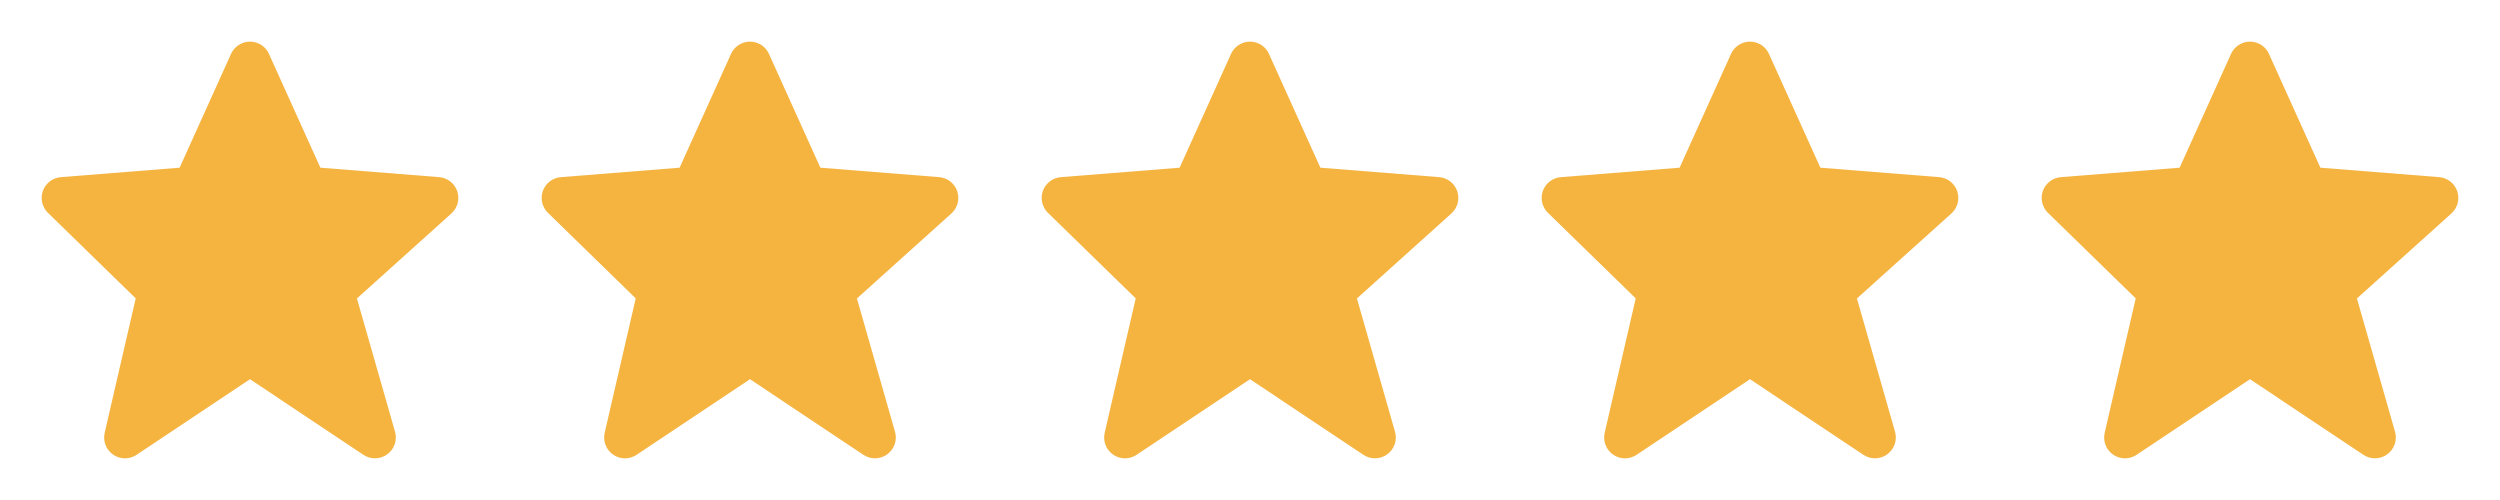 <svg width="100" height="20" viewBox="0 0 100 20" fill="none" xmlns="http://www.w3.org/2000/svg">
<path d="M18.289 7.649C18.237 7.495 18.14 7.359 18.012 7.259C17.883 7.159 17.728 7.099 17.566 7.086L12.815 6.708L10.759 2.158C10.694 2.011 10.587 1.886 10.452 1.799C10.318 1.712 10.161 1.665 10 1.665C9.84 1.665 9.682 1.711 9.548 1.799C9.413 1.886 9.306 2.01 9.241 2.157L7.185 6.708L2.434 7.086C2.274 7.098 2.122 7.157 1.994 7.254C1.867 7.351 1.771 7.483 1.716 7.633C1.662 7.784 1.652 7.947 1.688 8.103C1.723 8.259 1.804 8.402 1.918 8.513L5.429 11.936L4.187 17.312C4.15 17.475 4.162 17.646 4.222 17.801C4.282 17.957 4.388 18.091 4.526 18.186C4.663 18.281 4.826 18.333 4.993 18.334C5.16 18.335 5.323 18.286 5.462 18.193L10 15.168L14.537 18.193C14.679 18.288 14.847 18.336 15.017 18.332C15.187 18.329 15.352 18.273 15.49 18.172C15.628 18.072 15.732 17.932 15.787 17.771C15.843 17.61 15.848 17.436 15.802 17.272L14.277 11.938L18.057 8.537C18.305 8.313 18.396 7.965 18.289 7.649Z" fill="#F4B43F"/>
<path d="M38.289 7.649C38.237 7.495 38.14 7.359 38.012 7.259C37.883 7.159 37.728 7.099 37.566 7.086L32.815 6.708L30.759 2.158C30.694 2.011 30.587 1.886 30.452 1.799C30.318 1.712 30.161 1.665 30 1.665C29.84 1.665 29.683 1.711 29.548 1.799C29.413 1.886 29.306 2.01 29.241 2.157L27.185 6.708L22.434 7.086C22.274 7.098 22.122 7.157 21.994 7.254C21.867 7.351 21.77 7.483 21.716 7.633C21.662 7.784 21.652 7.947 21.688 8.103C21.724 8.259 21.803 8.402 21.918 8.513L25.429 11.936L24.187 17.312C24.15 17.475 24.162 17.646 24.222 17.801C24.282 17.957 24.388 18.091 24.526 18.186C24.663 18.281 24.826 18.333 24.993 18.334C25.16 18.335 25.323 18.286 25.462 18.193L30 15.168L34.537 18.193C34.679 18.288 34.847 18.336 35.017 18.332C35.187 18.329 35.352 18.273 35.49 18.172C35.628 18.072 35.731 17.932 35.787 17.771C35.843 17.61 35.848 17.436 35.801 17.272L34.277 11.938L38.057 8.537C38.305 8.313 38.396 7.965 38.289 7.649Z" fill="#F4B43F"/>
<path d="M58.289 7.649C58.237 7.495 58.14 7.359 58.012 7.259C57.883 7.159 57.728 7.099 57.566 7.086L52.815 6.708L50.759 2.158C50.694 2.011 50.587 1.886 50.452 1.799C50.318 1.712 50.161 1.665 50 1.665C49.84 1.665 49.682 1.711 49.548 1.799C49.413 1.886 49.306 2.01 49.241 2.157L47.185 6.708L42.434 7.086C42.274 7.098 42.122 7.157 41.995 7.254C41.867 7.351 41.77 7.483 41.716 7.633C41.662 7.784 41.652 7.947 41.688 8.103C41.724 8.259 41.803 8.402 41.918 8.513L45.429 11.936L44.187 17.312C44.15 17.475 44.162 17.646 44.222 17.801C44.282 17.957 44.388 18.091 44.526 18.186C44.663 18.281 44.826 18.333 44.993 18.334C45.16 18.335 45.324 18.286 45.462 18.193L50 15.168L54.537 18.193C54.679 18.288 54.847 18.336 55.017 18.332C55.187 18.329 55.352 18.273 55.49 18.172C55.628 18.072 55.731 17.932 55.787 17.771C55.843 17.61 55.848 17.436 55.801 17.272L54.277 11.938L58.057 8.537C58.305 8.313 58.396 7.965 58.289 7.649Z" fill="#F4B43F"/>
<path d="M78.289 7.649C78.237 7.495 78.14 7.359 78.012 7.259C77.883 7.159 77.728 7.099 77.566 7.086L72.815 6.708L70.759 2.158C70.694 2.011 70.587 1.886 70.452 1.799C70.318 1.712 70.161 1.665 70 1.665C69.84 1.665 69.683 1.711 69.548 1.799C69.413 1.886 69.306 2.01 69.241 2.157L67.185 6.708L62.434 7.086C62.274 7.098 62.122 7.157 61.995 7.254C61.867 7.351 61.77 7.483 61.716 7.633C61.662 7.784 61.652 7.947 61.688 8.103C61.724 8.259 61.803 8.402 61.918 8.513L65.429 11.936L64.187 17.312C64.15 17.475 64.162 17.646 64.222 17.801C64.282 17.957 64.388 18.091 64.525 18.186C64.663 18.281 64.826 18.333 64.993 18.334C65.16 18.335 65.323 18.286 65.462 18.193L70 15.168L74.537 18.193C74.679 18.288 74.847 18.336 75.017 18.332C75.187 18.329 75.353 18.273 75.49 18.172C75.628 18.072 75.731 17.932 75.787 17.771C75.843 17.61 75.848 17.436 75.802 17.272L74.277 11.938L78.057 8.537C78.305 8.313 78.396 7.965 78.289 7.649Z" fill="#F4B43F"/>
<path d="M98.289 7.649C98.237 7.495 98.14 7.359 98.012 7.259C97.883 7.159 97.728 7.099 97.566 7.086L92.815 6.708L90.759 2.158C90.694 2.011 90.587 1.886 90.452 1.799C90.318 1.712 90.161 1.665 90 1.665C89.84 1.665 89.683 1.711 89.548 1.799C89.413 1.886 89.306 2.01 89.241 2.157L87.185 6.708L82.434 7.086C82.274 7.098 82.122 7.157 81.995 7.254C81.867 7.351 81.77 7.483 81.716 7.633C81.662 7.784 81.652 7.947 81.688 8.103C81.724 8.259 81.803 8.402 81.918 8.513L85.429 11.936L84.187 17.312C84.15 17.475 84.162 17.646 84.222 17.801C84.282 17.957 84.388 18.091 84.525 18.186C84.663 18.281 84.826 18.333 84.993 18.334C85.16 18.335 85.323 18.286 85.462 18.193L90 15.168L94.537 18.193C94.679 18.288 94.847 18.336 95.017 18.332C95.187 18.329 95.353 18.273 95.49 18.172C95.628 18.072 95.731 17.932 95.787 17.771C95.843 17.61 95.848 17.436 95.802 17.272L94.277 11.938L98.057 8.537C98.305 8.313 98.396 7.965 98.289 7.649Z" fill="#F4B43F"/>
</svg>
